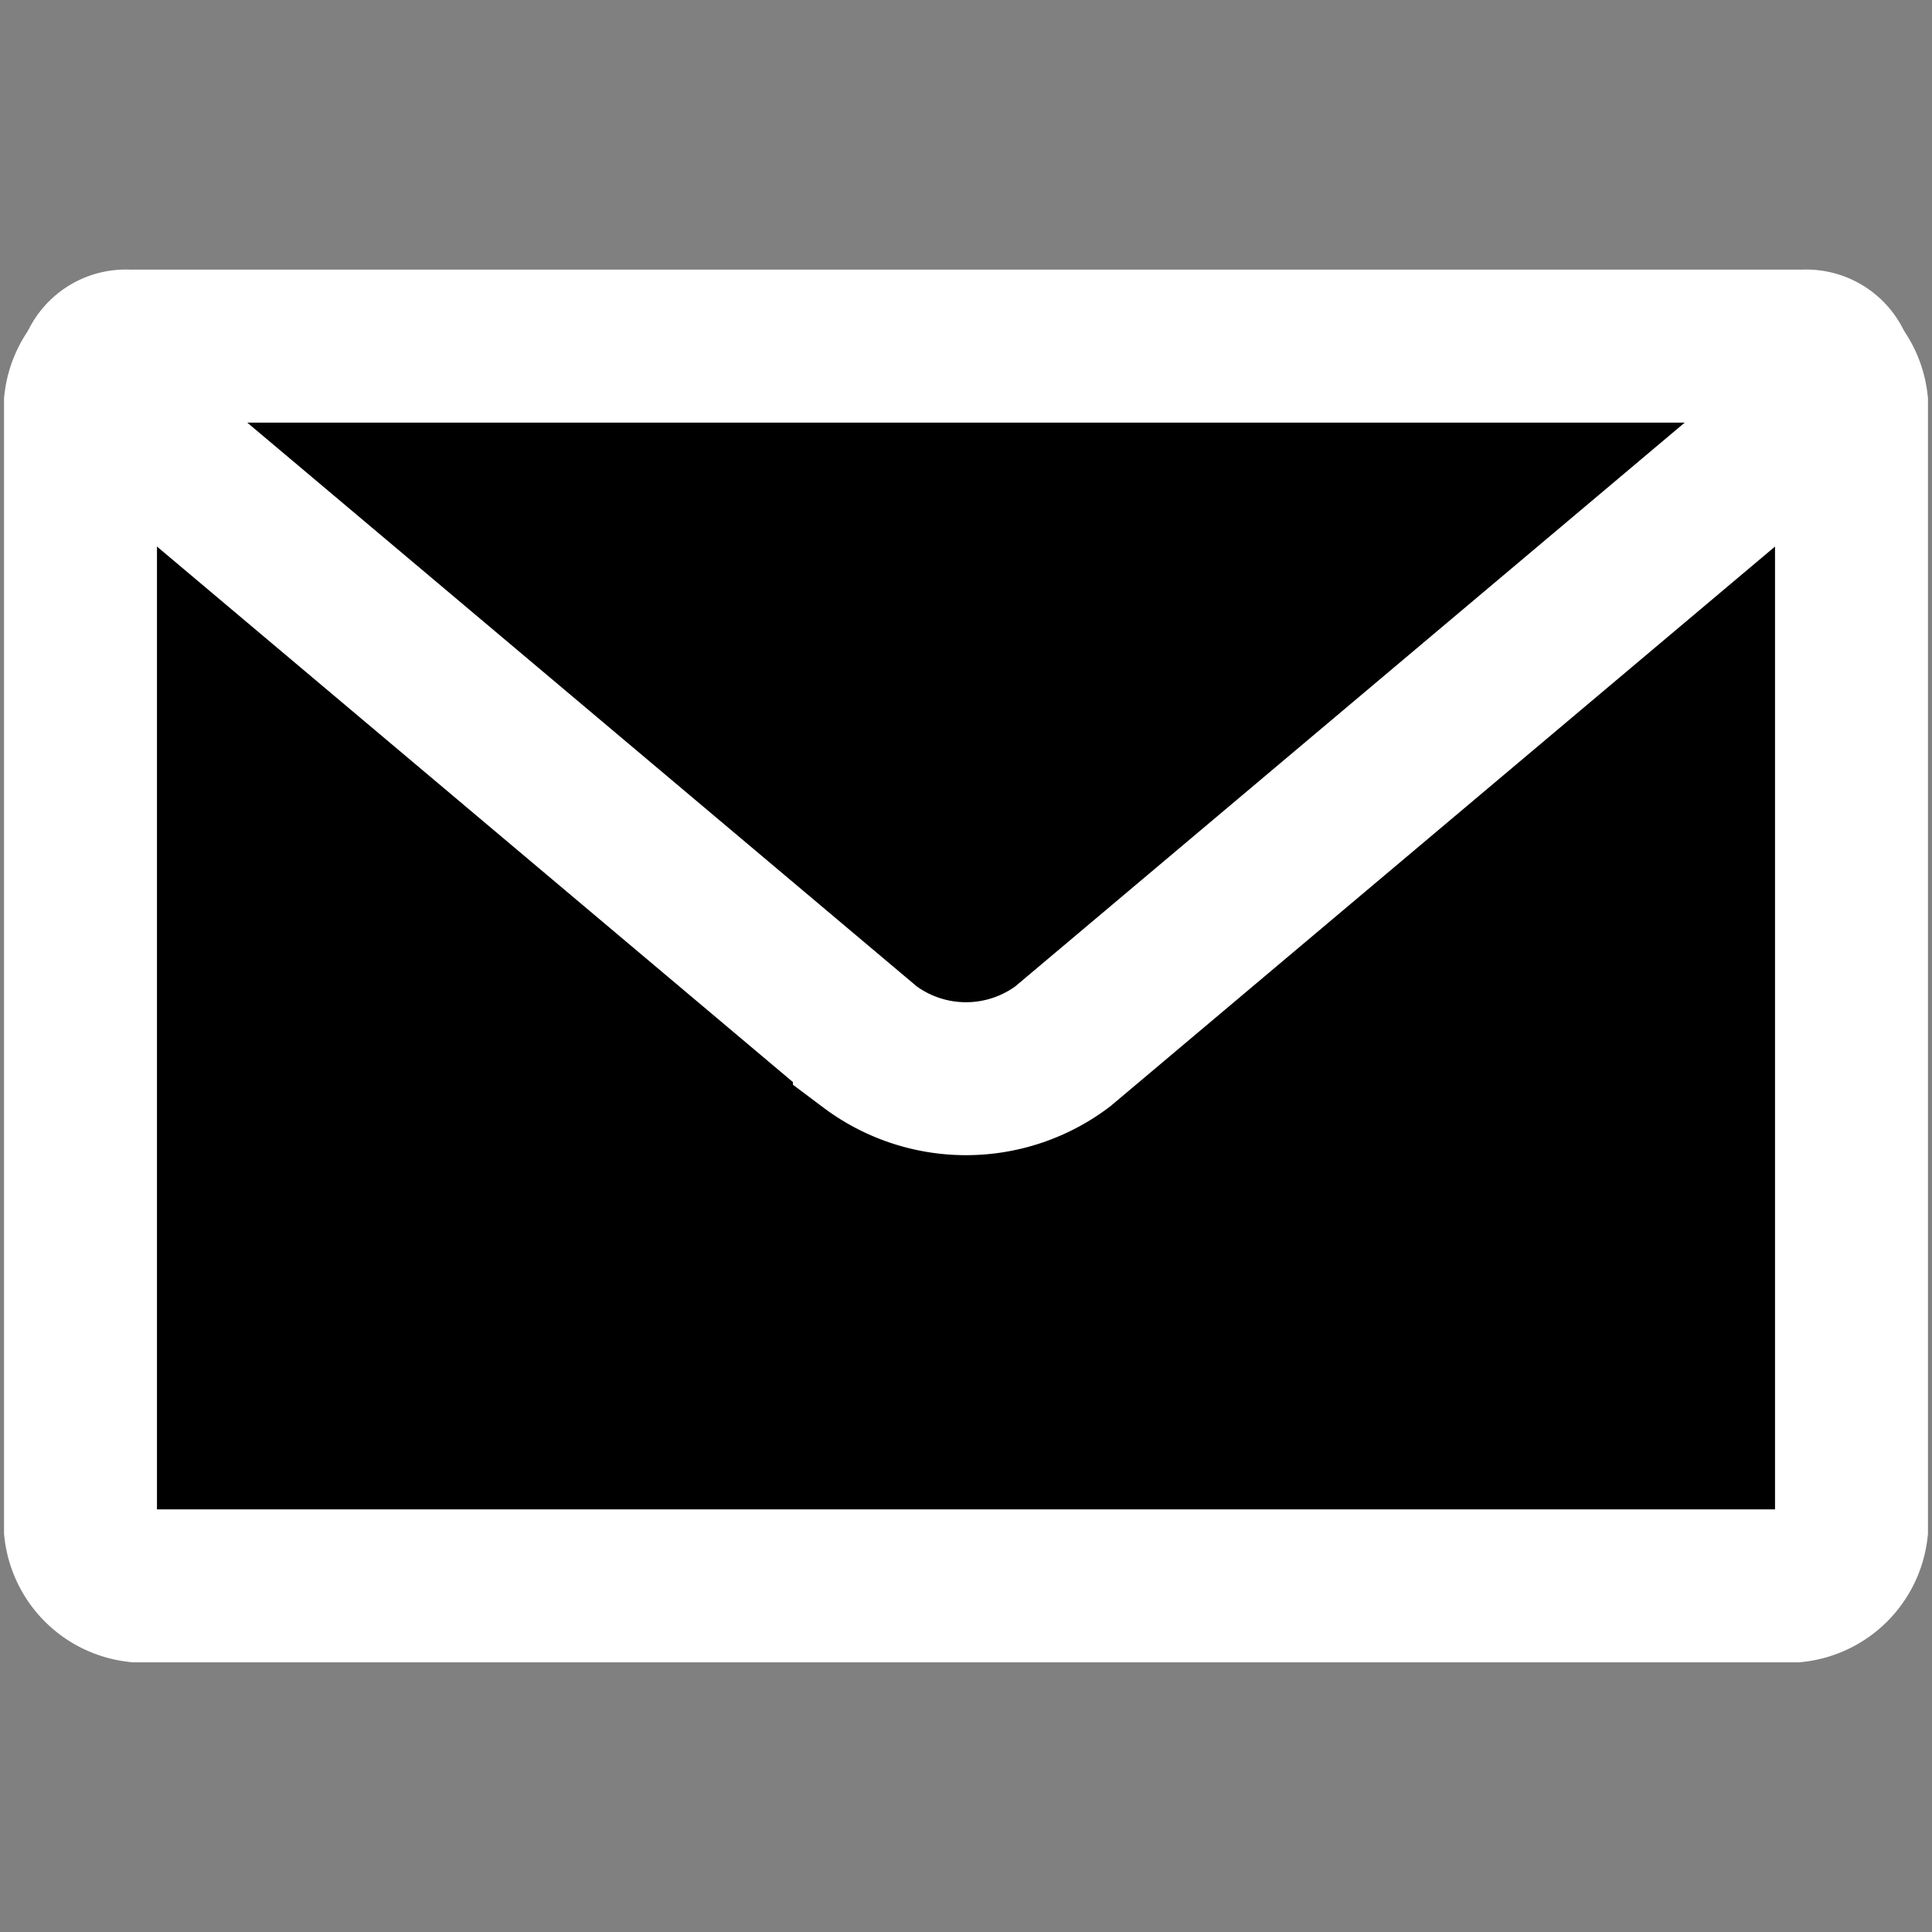 <svg xmlns="http://www.w3.org/2000/svg" viewBox="0 0 24 24"><rect x="0" y="0" width="24" height="24" fill="#808080" stroke="none"/><g stroke="#fff" stroke-width="1.9"><path d="M23 19V5a.8.8 0 0 0-.7-.7H1.7A.8.8 0 0 0 1 5v14a.8.8 0 0 0 .7.7h20.6a.8.8 0 0 0 .7-.7z"/><path d="m1.3 5 9.5 8a2 2 0 0 0 2.4 0l9.5-8a.4.4 0 0 0-.3-.7H1.6a.4.4 0 0 0-.3.7z"/></g></svg>